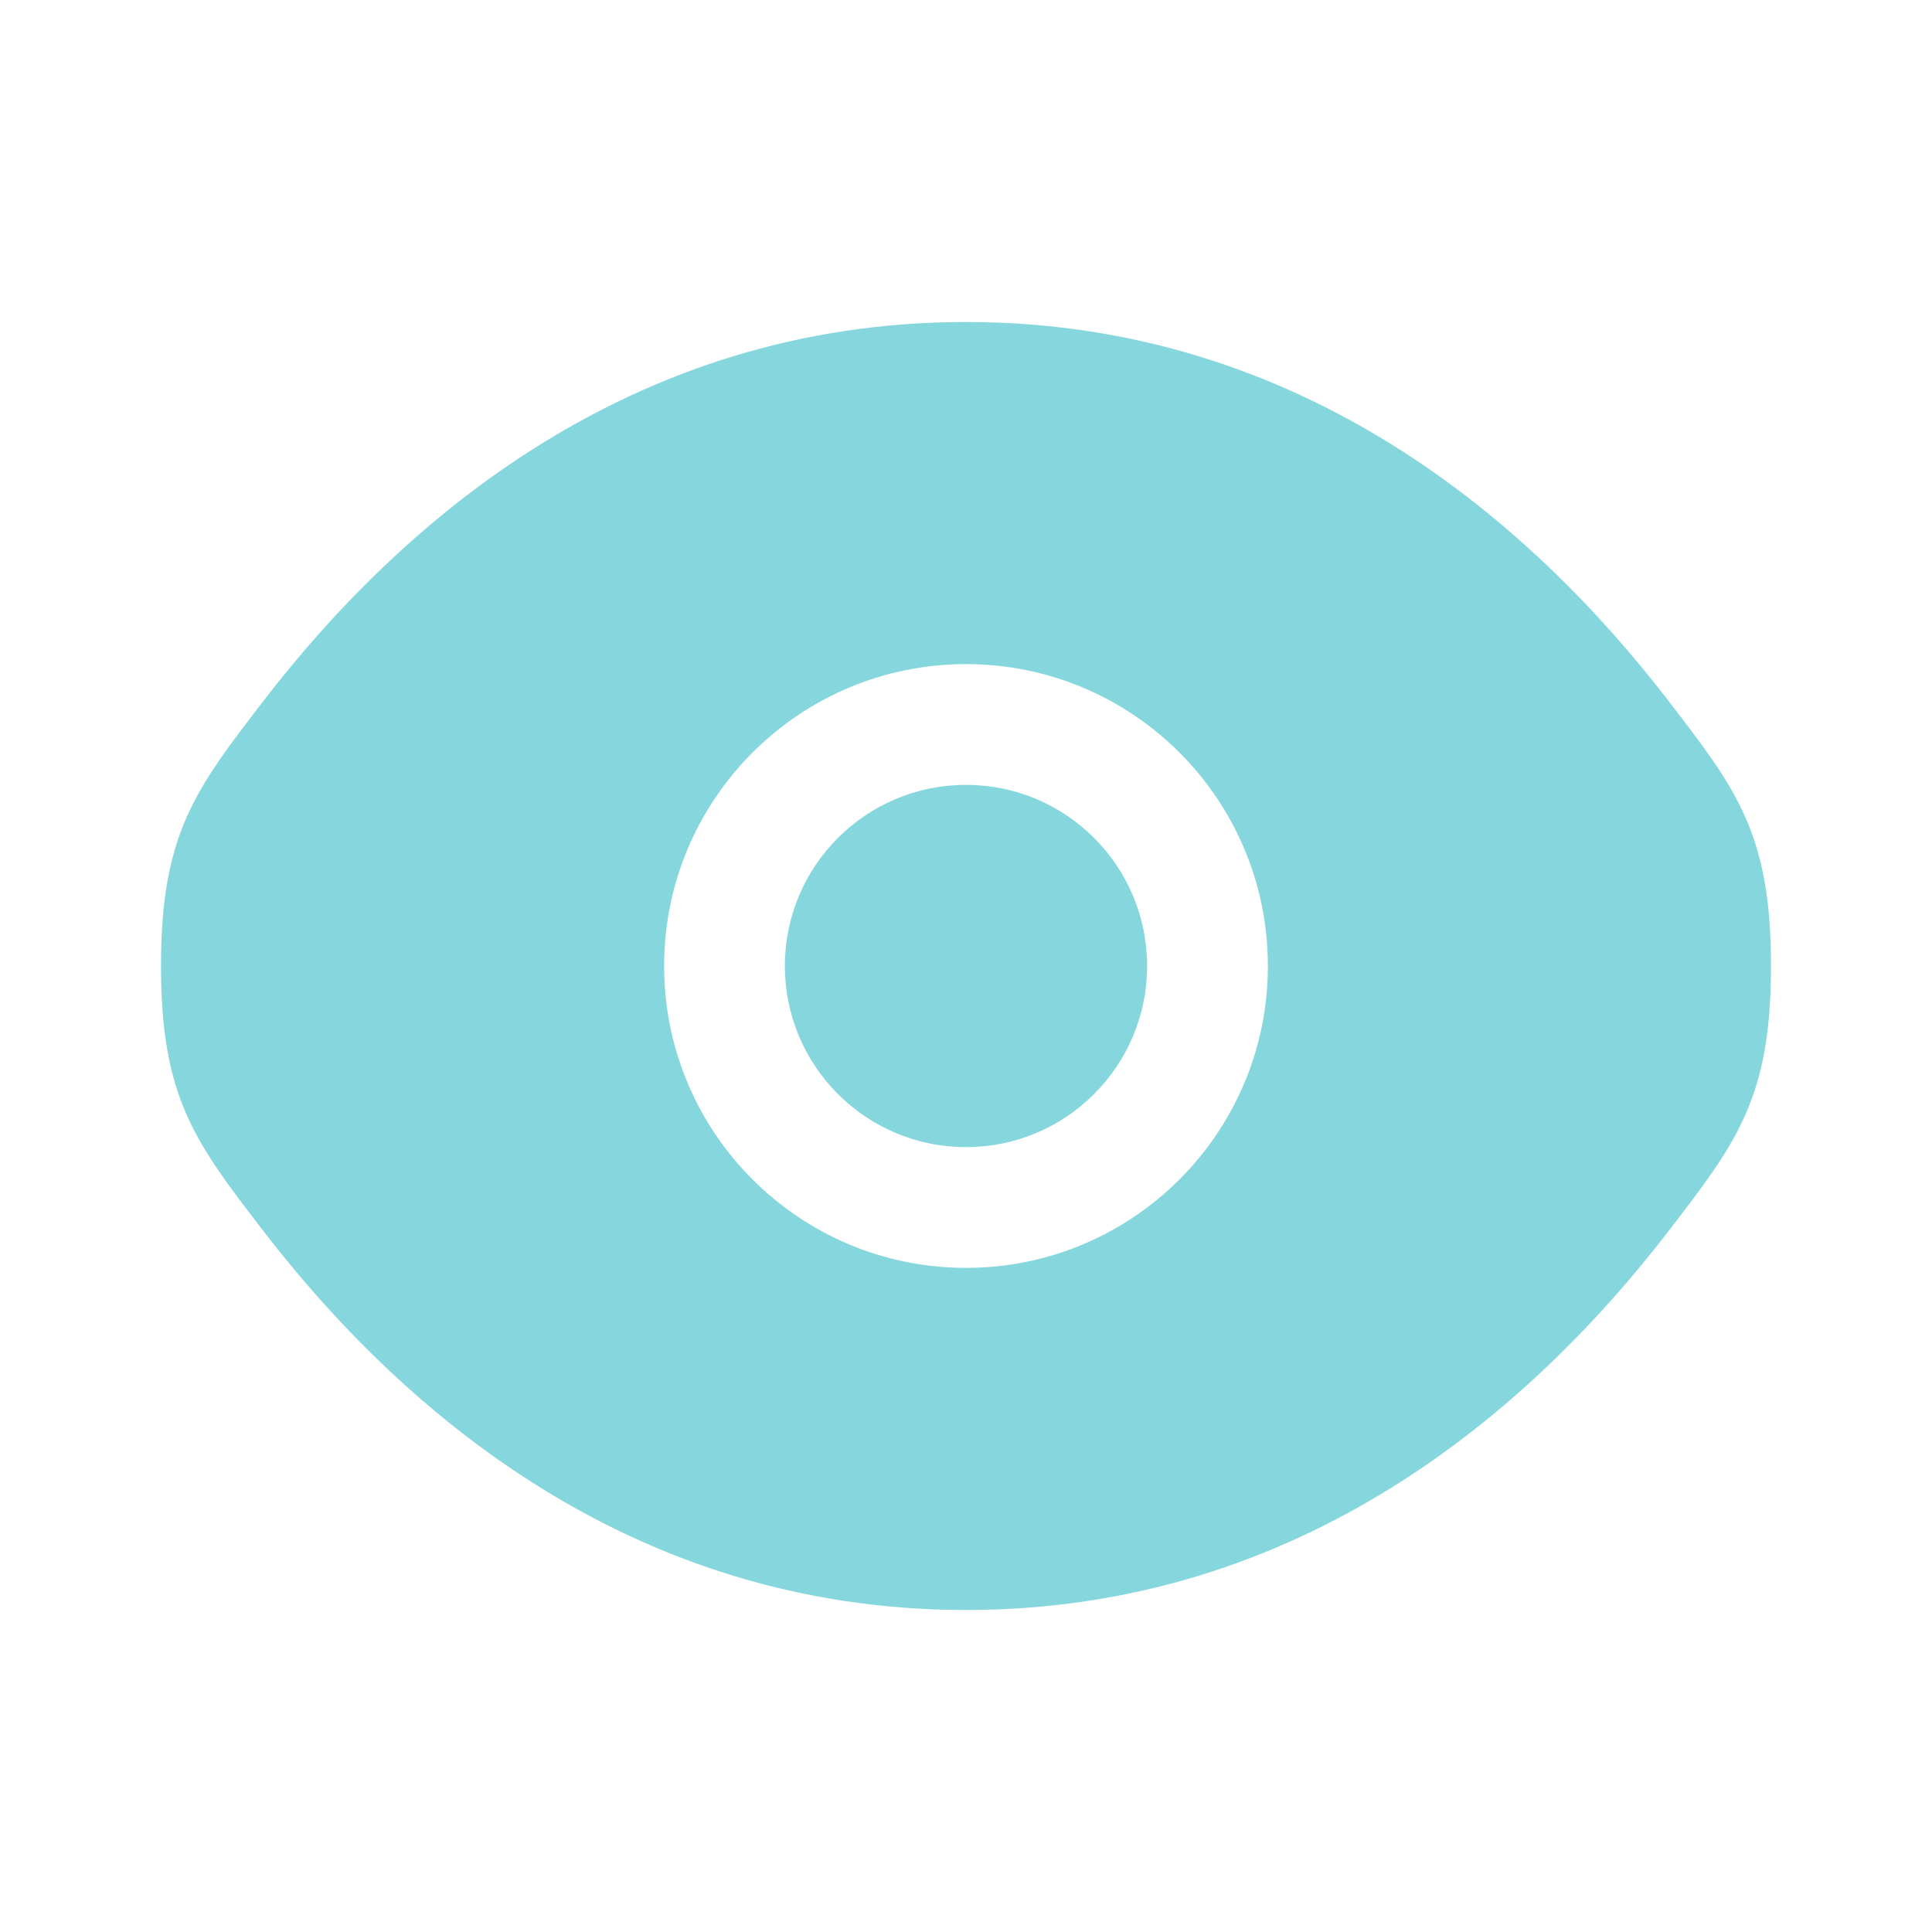 <svg xmlns="http://www.w3.org/2000/svg" width="800" height="800" viewBox="0 0 800 800" fill="none"><path d="M325 400C325 358.58 358.58 325 400 325C441.42 325 475 358.58 475 400C475 441.42 441.42 475 400 475C358.58 475 325 441.42 325 400Z" fill="#0FB1BC" fill-opacity="0.5"></path><path fill-rule="evenodd" clip-rule="evenodd" d="M66.666 400C66.666 454.647 80.832 473.05 109.163 509.857C165.732 583.347 260.603 666.667 400 666.667C539.396 666.667 634.266 583.347 690.836 509.857C719.166 473.05 733.333 454.647 733.333 400C733.333 345.353 719.166 326.951 690.836 290.144C634.266 216.652 539.396 133.333 400 133.333C260.603 133.333 165.732 216.652 109.163 290.144C80.832 326.951 66.666 345.353 66.666 400ZM400 275C330.964 275 275 330.964 275 400C275 469.037 330.964 525 400 525C469.036 525 525 469.037 525 400C525 330.964 469.036 275 400 275Z" fill="#0FB1BC" fill-opacity="0.5"></path></svg>